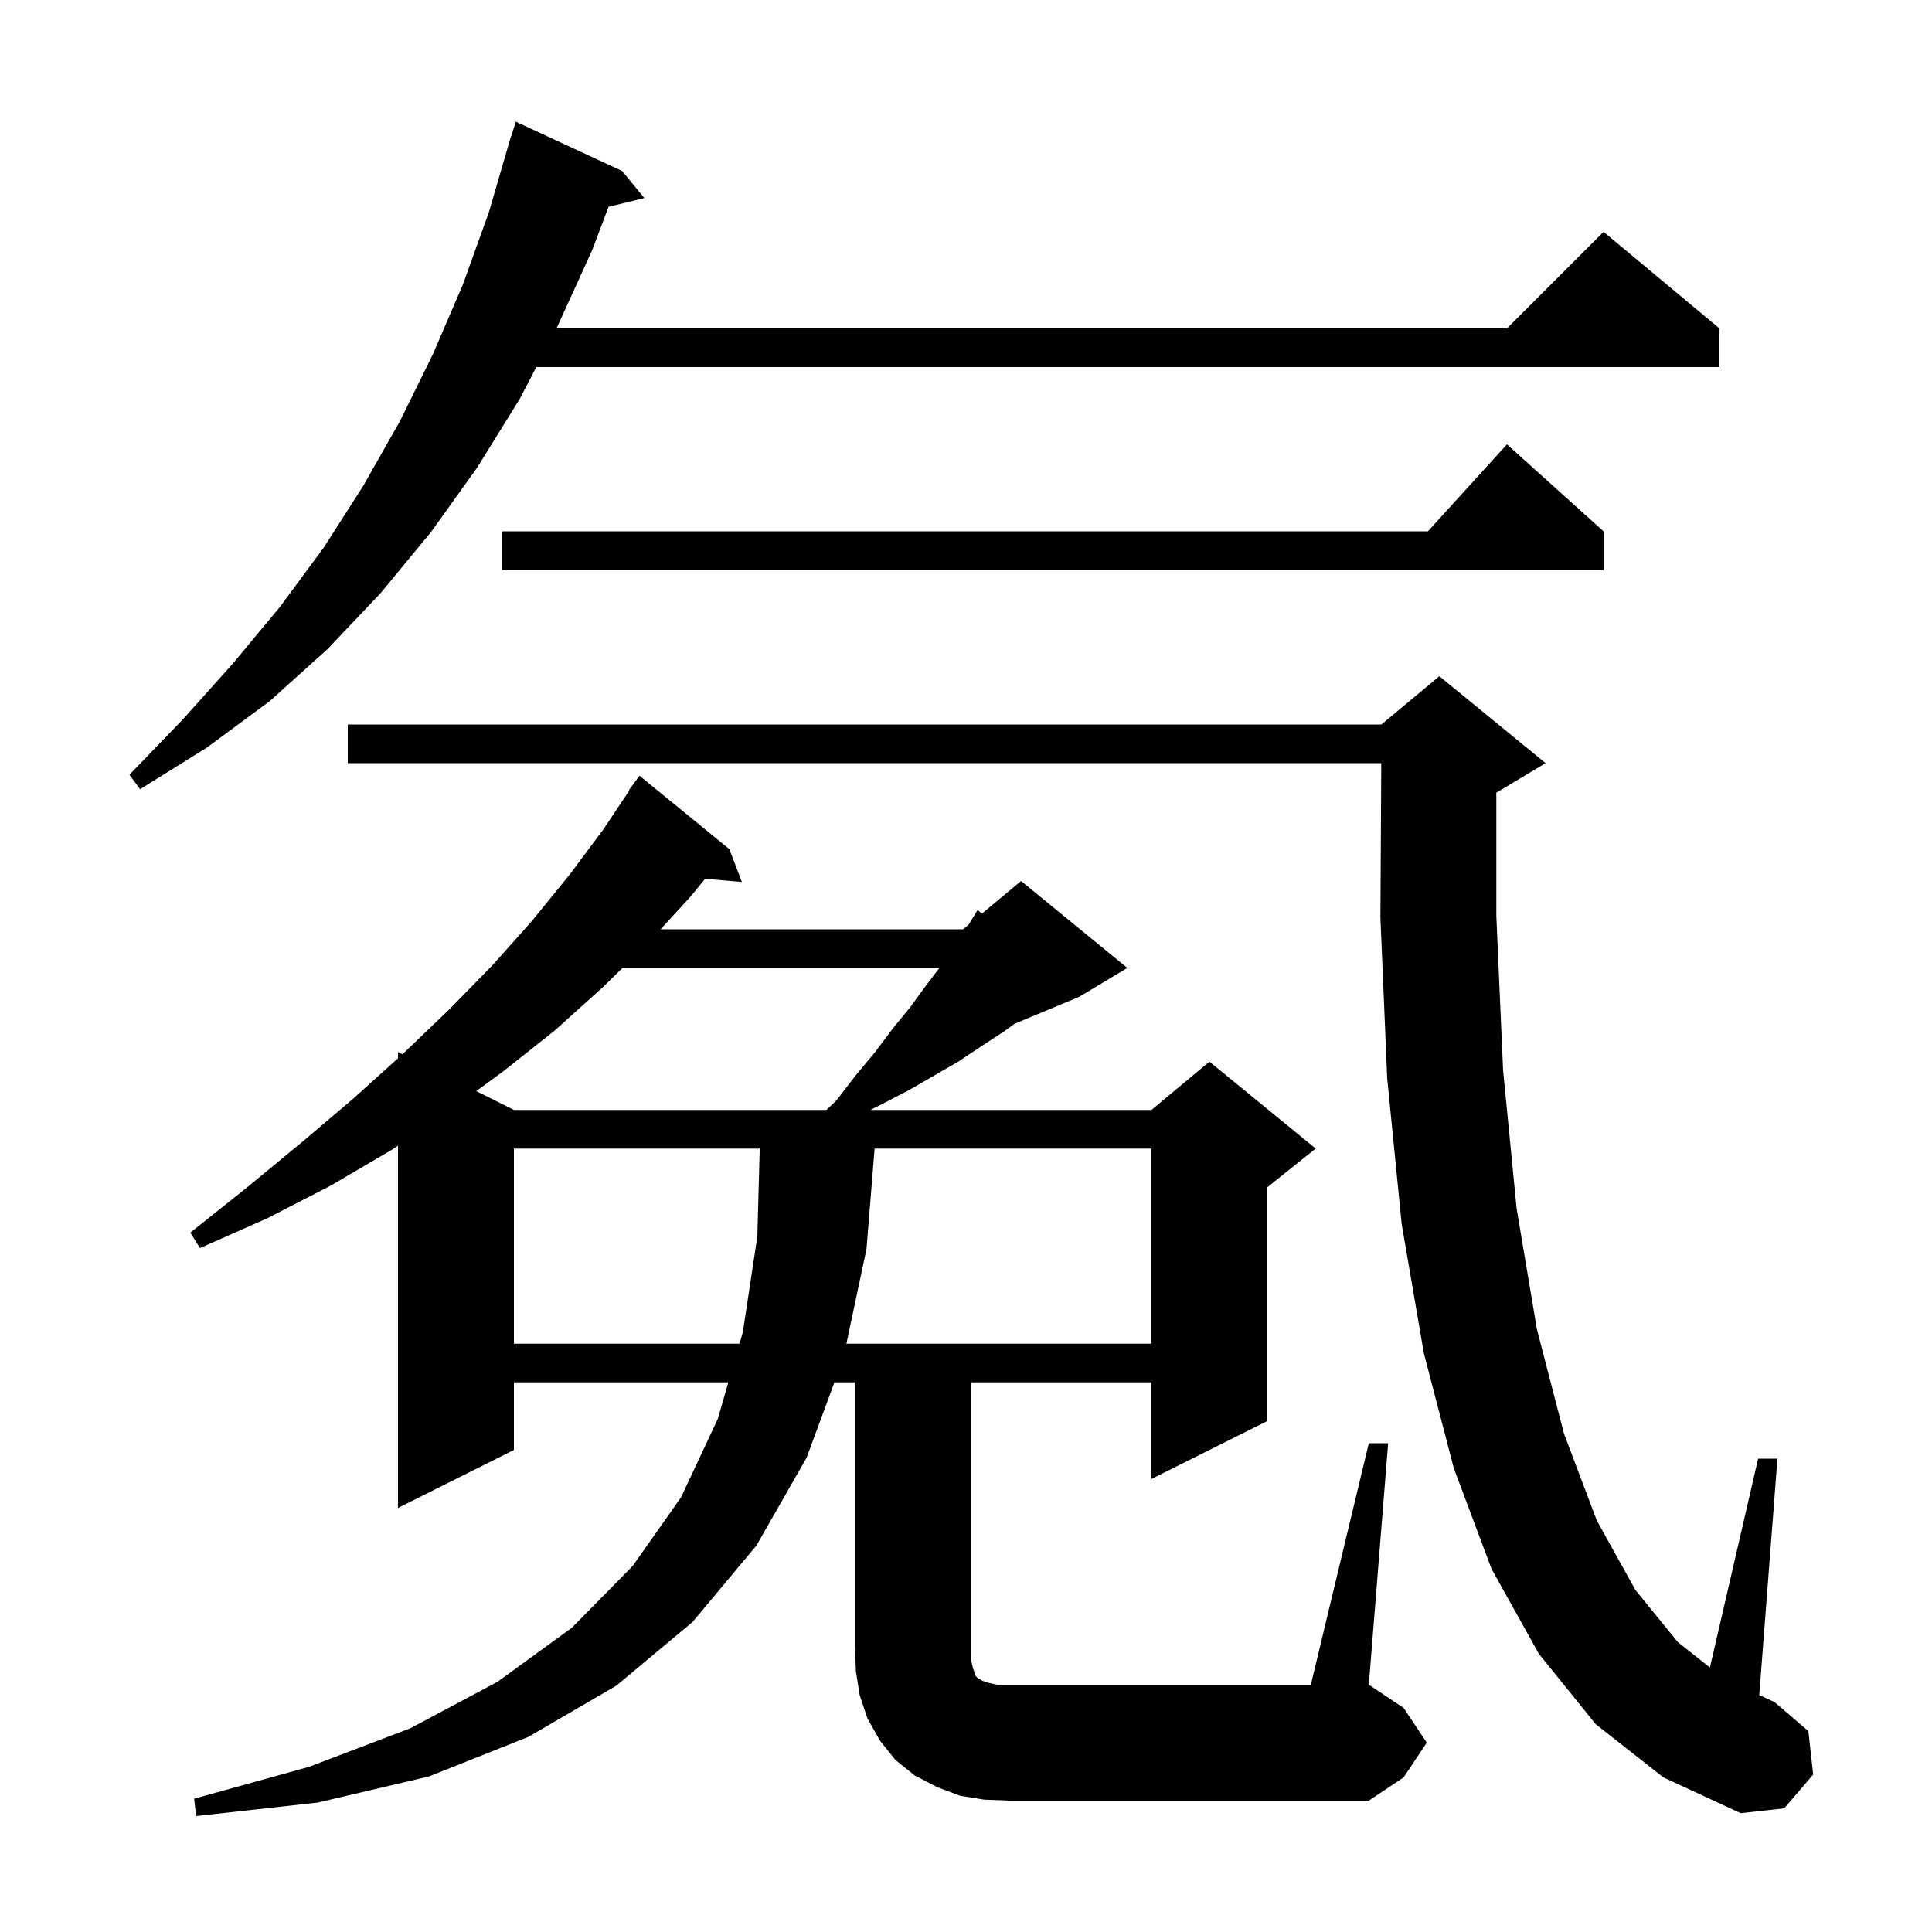 <svg xmlns="http://www.w3.org/2000/svg" xmlns:xlink="http://www.w3.org/1999/xlink" version="1.1" baseProfile="full" viewBox="0 0 200 200" width="200" height="200">
<g fill="black">
<path d="M 165.2 178.5 L 159.3 171.2 L 154.4 162.4 L 150.5 152.0 L 147.4 140.1 L 145.1 126.7 L 143.6 111.6 L 142.9 95.0 L 142.988 79.0 L 36.0 79.0 L 36.0 75.0 L 143.0 75.0 L 149.0 70.0 L 160.0 79.0 L 155.0 82.0 L 154.9 82.042 L 154.9 94.8 L 155.6 110.8 L 157.0 125.1 L 159.1 137.6 L 161.9 148.4 L 165.3 157.4 L 169.3 164.6 L 173.7 170.0 L 177.011 172.621 L 182.0 151.0 L 184.0 151.0 L 182.118 175.47 L 183.7 176.2 L 187.2 179.2 L 187.7 183.7 L 184.7 187.2 L 180.2 187.7 L 172.2 184.0 Z M 141.7 149.4 L 143.7 149.4 L 141.7 174.4 L 145.3 176.8 L 147.7 180.4 L 145.3 184.0 L 141.7 186.4 L 104.5 186.4 L 101.9 186.3 L 99.4 185.9 L 97.0 185.0 L 94.7 183.8 L 92.7 182.2 L 91.1 180.2 L 89.8 177.9 L 89.0 175.5 L 88.6 173.0 L 88.5 170.4 L 88.5 143.1 L 86.378 143.1 L 83.5 150.9 L 78.3 160.0 L 71.7 167.9 L 63.8 174.5 L 54.7 179.8 L 44.4 183.9 L 32.9 186.6 L 20.3 188.0 L 20.1 186.2 L 32.0 182.9 L 42.5 178.9 L 51.5 174.1 L 59.2 168.5 L 65.5 162.1 L 70.5 155.0 L 74.3 146.9 L 75.398 143.1 L 53.2 143.1 L 53.2 150.1 L 41.2 156.1 L 41.2 118.593 L 40.6 119.0 L 34.3 122.7 L 27.7 126.1 L 20.7 129.2 L 19.7 127.6 L 25.6 122.9 L 31.3 118.2 L 36.6 113.7 L 41.2 109.551 L 41.2 108.9 L 41.664 109.132 L 41.7 109.1 L 46.5 104.5 L 51.0 99.9 L 55.1 95.3 L 59.0 90.5 L 62.5 85.8 L 65.148 81.828 L 65.1 81.8 L 66.2 80.3 L 75.5 87.9 L 76.8 91.3 L 72.992 90.972 L 71.5 92.8 L 68.383 96.2 L 99.7 96.2 L 100.266 95.728 L 101.2 94.2 L 101.638 94.585 L 105.7 91.2 L 116.7 100.2 L 111.7 103.2 L 105.027 105.98 L 103.9 106.8 L 101.6 108.3 L 99.2 109.9 L 94.0 112.9 L 91.1 114.4 L 90.1 114.9 L 119.2 114.9 L 125.2 109.9 L 136.2 118.9 L 131.2 122.9 L 131.2 147.1 L 119.2 153.1 L 119.2 143.1 L 100.5 143.1 L 100.5 171.7 L 100.7 172.6 L 101.0 173.5 L 101.2 173.7 L 101.4 173.8 L 101.7 174.0 L 102.3 174.2 L 103.2 174.4 L 135.7 174.4 Z M 53.2 118.9 L 53.2 139.1 L 76.553 139.1 L 76.9 137.9 L 78.4 128.0 L 78.646 118.9 Z M 90.539 118.9 L 89.7 129.3 L 87.619 139.1 L 119.2 139.1 L 119.2 118.9 Z M 64.443 100.2 L 62.4 102.2 L 57.4 106.7 L 52.1 110.9 L 49.3 112.95 L 53.2 114.9 L 85.557 114.9 L 86.6 113.9 L 88.6 111.3 L 90.6 108.9 L 92.4 106.5 L 94.2 104.3 L 95.8 102.1 L 97.248 100.2 Z M 64.4 17.7 L 66.7 20.5 L 62.998 21.409 L 61.3 25.9 L 57.7 33.8 L 57.596 34.0 L 156.0 34.0 L 166.0 24.0 L 178.0 34.0 L 178.0 38.0 L 55.516 38.0 L 53.8 41.3 L 49.4 48.4 L 44.6 55.1 L 39.4 61.4 L 33.9 67.2 L 27.9 72.6 L 21.4 77.4 L 14.5 81.7 L 13.4 80.2 L 18.9 74.5 L 24.1 68.7 L 29.0 62.8 L 33.5 56.7 L 37.6 50.3 L 41.4 43.6 L 44.8 36.7 L 47.9 29.5 L 50.6 22.0 L 52.608 15.102 L 52.6 15.1 L 52.698 14.793 L 52.9 14.1 L 52.918 14.106 L 53.4 12.6 Z M 166.0 55.0 L 166.0 59.0 L 52.0 59.0 L 52.0 55.0 L 147.818 55.0 L 156.0 46.0 Z " />
</g>
</svg>
